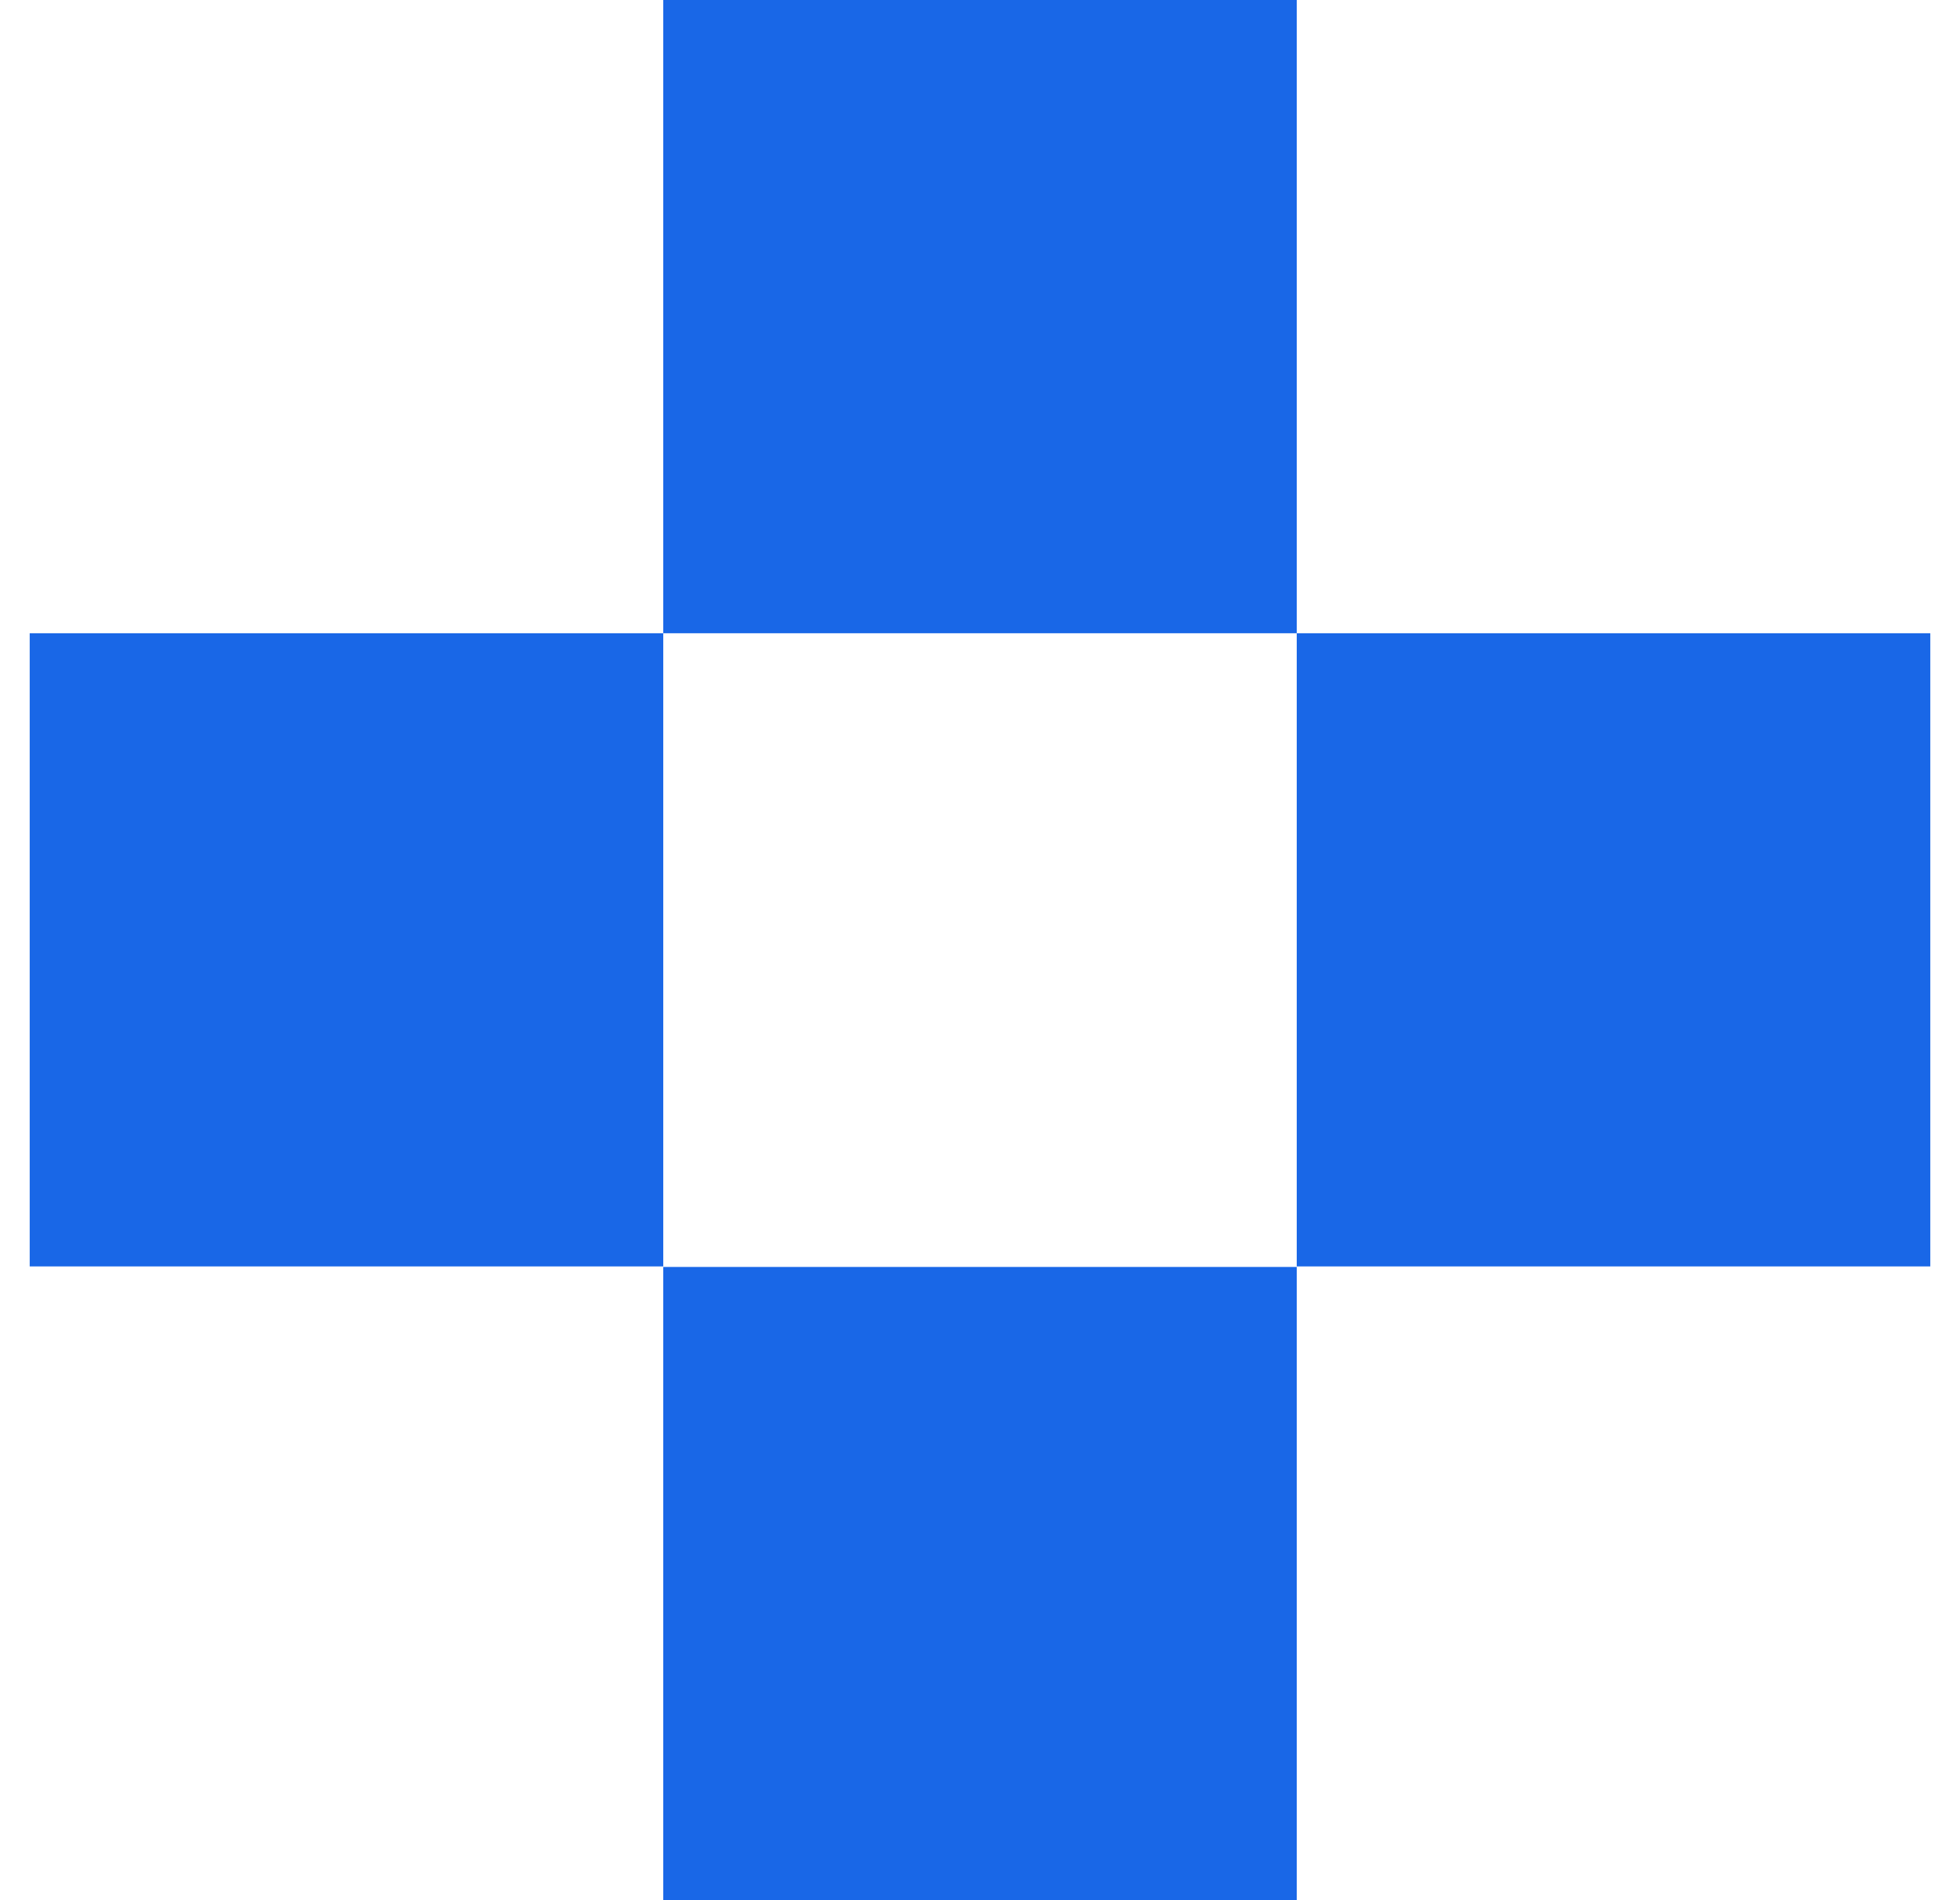 <svg width="33" height="32" viewBox="0 0 33 32" fill="none" xmlns="http://www.w3.org/2000/svg">
<path d="M32.5 21.327L32.5 10.664L21.833 10.664L21.833 21.327L32.5 21.327Z" fill="#1967E7"/>
<path d="M11.167 21.327L11.167 10.664L0.5 10.664L0.5 21.327L11.167 21.327Z" fill="#1967E7"/>
<path d="M21.833 32L21.833 21.336L11.167 21.336L11.167 32L21.833 32Z" fill="#1967E7"/>
<path d="M21.833 10.664L21.833 0L11.167 -4.66255e-07L11.167 10.664L21.833 10.664Z" fill="#1967E7"/>
</svg>

